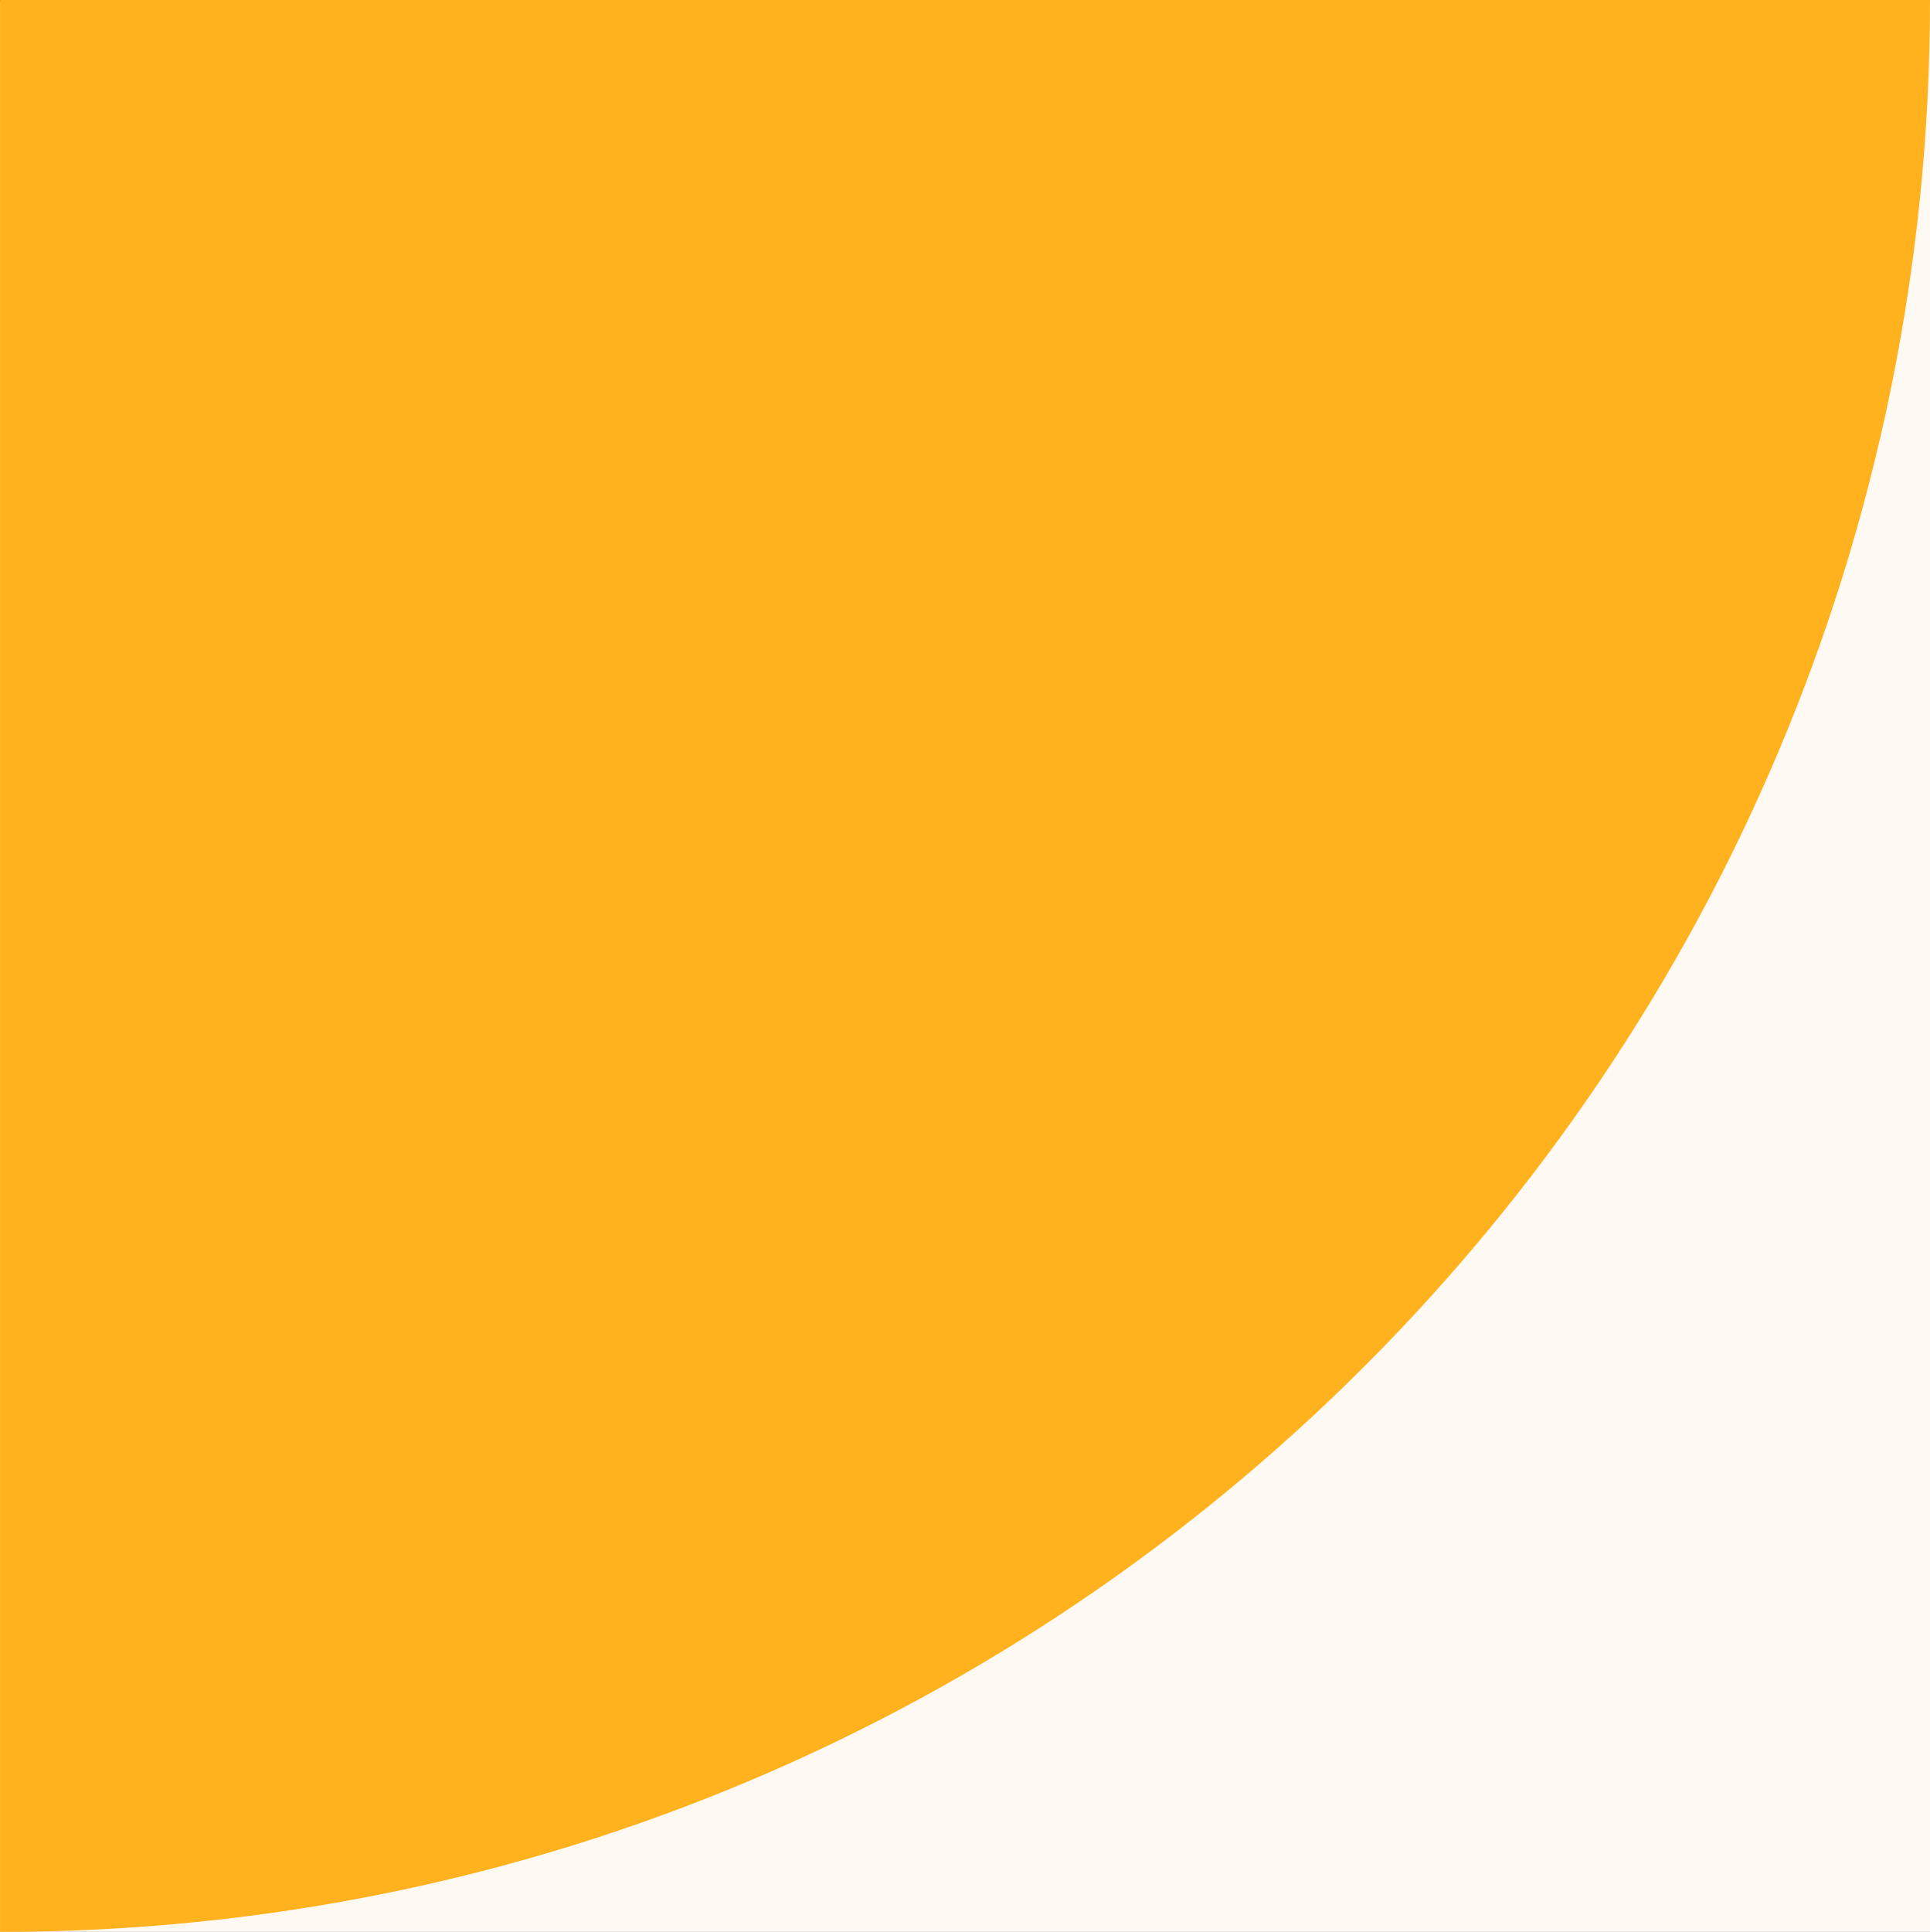<svg xmlns="http://www.w3.org/2000/svg" id="Ebene_1" data-name="Ebene 1" viewBox="0 0 1080 1080.81"><rect x="0" y="0" width="1080" height="1080.81" fill="#333333" stroke="none"/><defs><style>      .cls-1 {        fill: #fff9f4;      }      .cls-2 {        fill: #ffb21e;      }    </style></defs><rect class="cls-1" y=".81" width="1080" height="1080"></rect><path class="cls-2" d="M0,1080.81c596.46,0,1080-483.9,1080-1080.81H.03v1080.81h-.03Z"></path></svg>